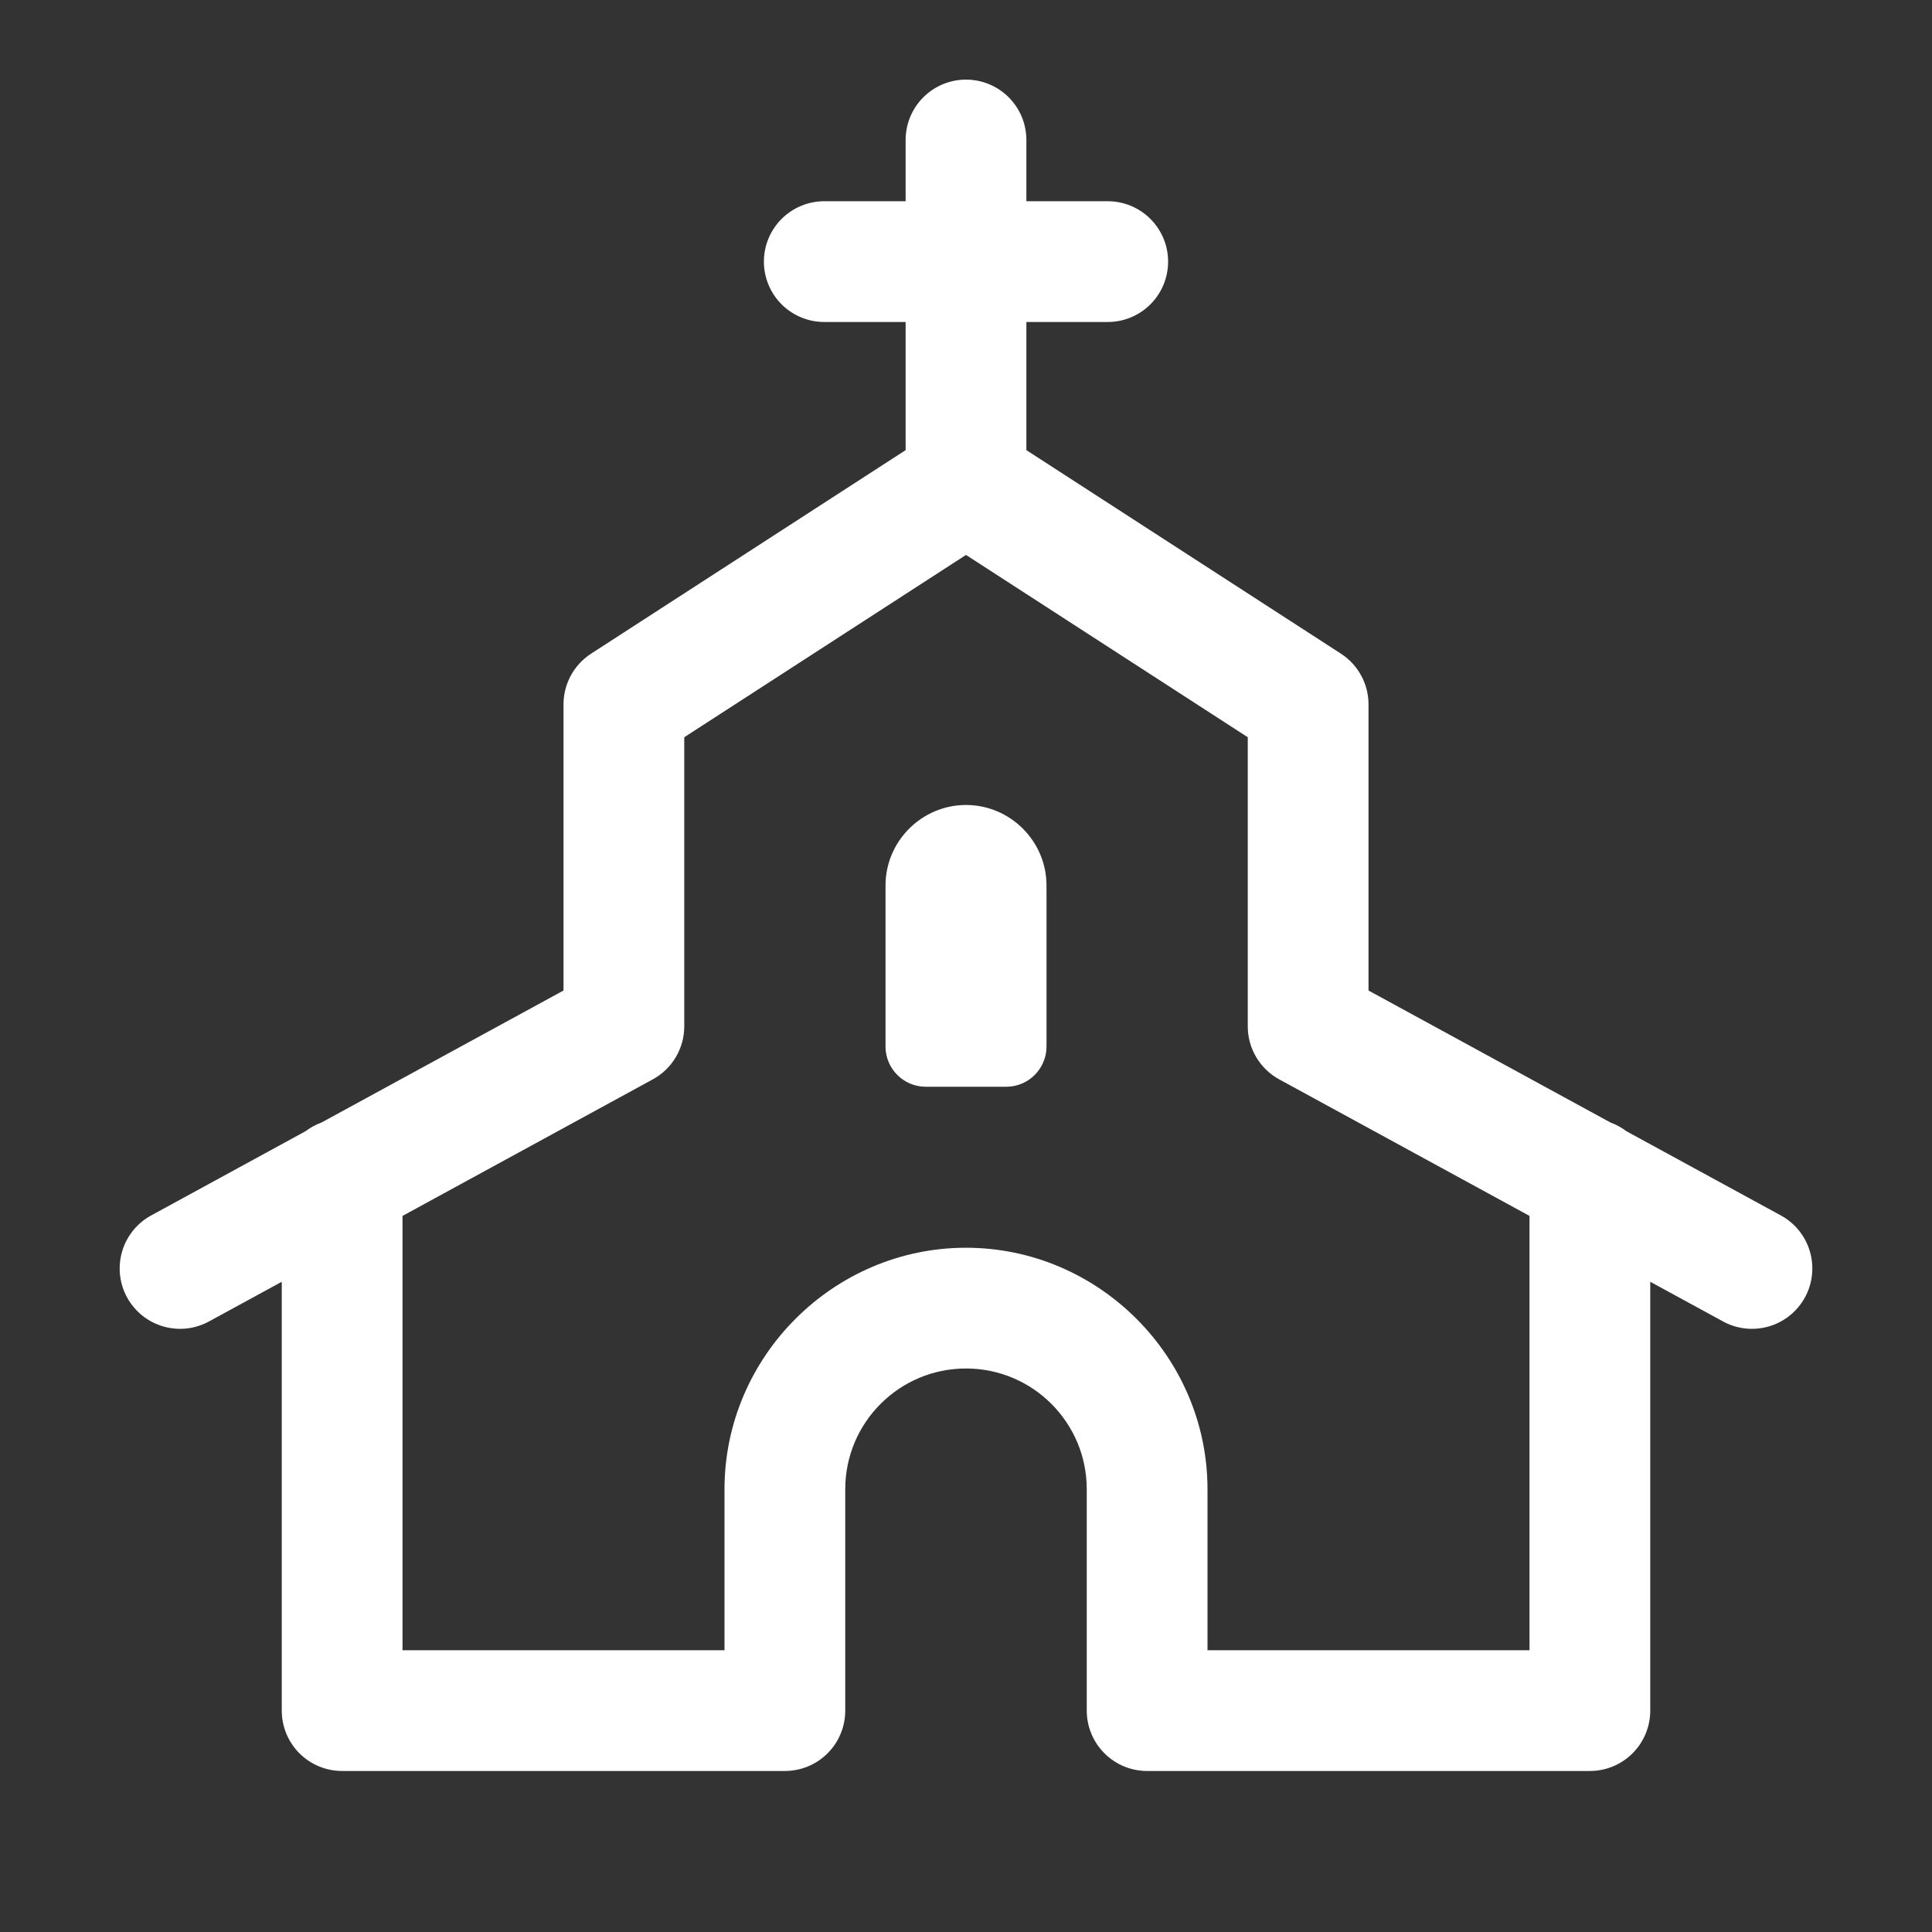 <svg xmlns="http://www.w3.org/2000/svg" width="100" height="100" viewBox="0 0 100 100" fill="none"><rect x="0" y="0" width="100" height="100" fill="#333333" stroke="none"/><path d="M49.951 4.121C49.123 4.134 48.334 4.476 47.757 5.07C47.181 5.664 46.863 6.463 46.875 7.291V10.416H42.709C42.294 10.41 41.883 10.487 41.499 10.641C41.115 10.796 40.765 11.025 40.47 11.316C40.175 11.607 39.941 11.953 39.781 12.335C39.621 12.717 39.539 13.127 39.539 13.541C39.539 13.955 39.621 14.365 39.781 14.747C39.941 15.13 40.175 15.476 40.47 15.767C40.765 16.058 41.115 16.287 41.499 16.441C41.883 16.596 42.294 16.672 42.709 16.666H46.875V23.299L30.595 33.833C30.157 34.117 29.797 34.505 29.547 34.964C29.298 35.422 29.167 35.936 29.167 36.458V51.269L16.642 58.101C16.345 58.209 16.065 58.361 15.812 58.553L7.878 62.882C7.509 63.074 7.182 63.337 6.916 63.657C6.651 63.977 6.451 64.346 6.33 64.744C6.209 65.142 6.168 65.56 6.211 65.973C6.253 66.387 6.377 66.788 6.577 67.153C6.776 67.517 7.046 67.839 7.371 68.098C7.696 68.358 8.069 68.549 8.469 68.662C8.87 68.775 9.288 68.808 9.701 68.757C10.113 68.706 10.512 68.574 10.873 68.367L14.584 66.345V88.541C14.584 89.37 14.913 90.165 15.499 90.751C16.085 91.337 16.88 91.666 17.709 91.666H40.625C41.454 91.666 42.249 91.337 42.835 90.751C43.421 90.165 43.75 89.37 43.75 88.541V77.083C43.75 73.631 46.548 70.833 50 70.833C53.452 70.833 56.25 73.631 56.25 77.083V88.541C56.25 89.37 56.58 90.165 57.166 90.751C57.752 91.337 58.547 91.666 59.375 91.666H82.292C83.121 91.666 83.915 91.337 84.501 90.751C85.088 90.165 85.417 89.37 85.417 88.541V66.345L89.128 68.367C89.489 68.574 89.887 68.706 90.3 68.757C90.712 68.808 91.131 68.775 91.531 68.662C91.931 68.549 92.305 68.358 92.63 68.098C92.955 67.839 93.225 67.517 93.424 67.153C93.623 66.788 93.748 66.387 93.79 65.973C93.832 65.56 93.792 65.142 93.67 64.744C93.549 64.346 93.35 63.977 93.084 63.657C92.818 63.337 92.492 63.074 92.123 62.882L84.184 58.553C83.933 58.361 83.654 58.209 83.358 58.101L70.834 51.269V36.458C70.834 35.936 70.703 35.422 70.453 34.964C70.204 34.505 69.844 34.117 69.405 33.833L53.125 23.299V16.666H57.292C57.706 16.672 58.117 16.596 58.501 16.441C58.886 16.287 59.235 16.058 59.53 15.767C59.825 15.476 60.059 15.13 60.219 14.747C60.379 14.365 60.461 13.955 60.461 13.541C60.461 13.127 60.379 12.717 60.219 12.335C60.059 11.953 59.825 11.607 59.53 11.316C59.235 11.025 58.886 10.796 58.501 10.641C58.117 10.487 57.706 10.41 57.292 10.416H53.125V7.291C53.131 6.873 53.053 6.458 52.896 6.07C52.738 5.683 52.505 5.331 52.209 5.035C51.913 4.739 51.56 4.506 51.173 4.349C50.785 4.192 50.37 4.115 49.951 4.121ZM50 28.723L64.584 38.159V53.125C64.584 53.686 64.735 54.236 65.021 54.719C65.308 55.202 65.719 55.598 66.211 55.867L79.167 62.935V85.416H62.5V77.083C62.5 70.222 56.861 64.583 50 64.583C43.139 64.583 37.5 70.222 37.5 77.083V85.416H20.834V62.935L33.789 55.867C34.282 55.598 34.693 55.202 34.979 54.719C35.266 54.236 35.417 53.686 35.417 53.125V38.159L50 28.723ZM50 41.666C47.709 41.666 45.834 43.541 45.834 45.833V54.166C45.834 55.316 46.767 56.25 47.917 56.25H52.084C53.234 56.25 54.167 55.316 54.167 54.166V45.833C54.167 43.541 52.292 41.666 50 41.666Z" fill="white"></path></svg>